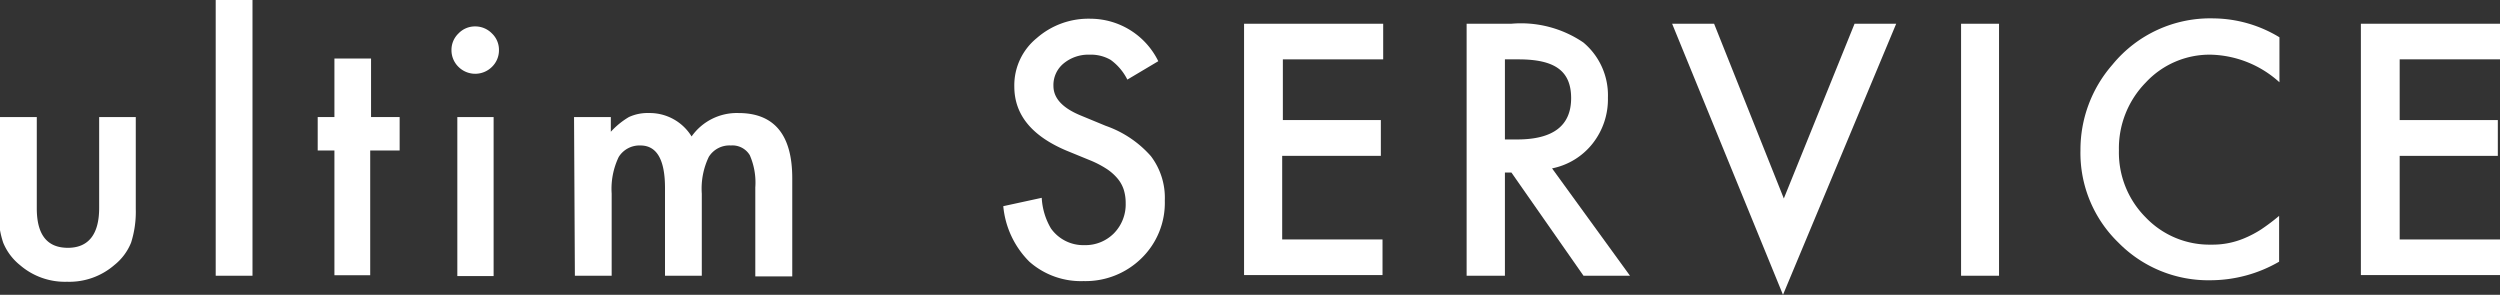 <svg xmlns="http://www.w3.org/2000/svg" width="149.51" height="17.63" viewBox="0 0 149.51 17.63">
  <rect x="0" y="0" width="149.51" height="17.63" fill="#333333" stroke="none"/>
  <defs>
    <style>
      .b2a40733-a50f-44db-933a-6370bebdefb7 {
        fill: #fff;
      }
    </style>
  </defs>
  <g id="f356fce9-f0e6-4e1a-9e0e-ae405c24c5ee" data-name="レイヤー 2">
    <g id="b9da04ac-1d15-423f-a8ec-6ef7101a4026" data-name="デザイン">
      <g>
        <path class="b2a40733-a50f-44db-933a-6370bebdefb7" d="M2.2,7v5.46c0,1.58.62,2.36,1.86,2.36S5.93,14,5.93,12.44V7H8.12v5.51a6.08,6.08,0,0,1-.28,2,3.28,3.28,0,0,1-1,1.34,4.12,4.12,0,0,1-2.83,1,4.11,4.11,0,0,1-2.82-1,3.34,3.34,0,0,1-1-1.34,5.49,5.49,0,0,1-.27-2V7Z"/>
        <path class="b2a40733-a50f-44db-933a-6370bebdefb7" d="M15.1,0V16.49H12.9V0Z"/>
        <path class="b2a40733-a50f-44db-933a-6370bebdefb7" d="M22.14,9v7.46H20V9H19V7H20V3.5h2.19V7h1.71V9Z"/>
        <path class="b2a40733-a50f-44db-933a-6370bebdefb7" d="M27,3a1.36,1.36,0,0,1,.42-1,1.36,1.36,0,0,1,1-.42,1.39,1.39,0,0,1,1,.42,1.35,1.35,0,0,1,.42,1,1.38,1.38,0,0,1-.42,1,1.42,1.42,0,0,1-2,0A1.39,1.39,0,0,1,27,3Zm2.52,4v9.51H27.35V7Z"/>
        <path class="b2a40733-a50f-44db-933a-6370bebdefb7" d="M34.33,7h2.2v.88A4.69,4.69,0,0,1,37.61,7a2.67,2.67,0,0,1,1.2-.24,2.94,2.94,0,0,1,2.55,1.4,3.31,3.31,0,0,1,2.8-1.4c2.14,0,3.22,1.3,3.22,3.9v5.87H45.17V11.21a4.09,4.09,0,0,0-.33-1.93,1.21,1.21,0,0,0-1.13-.58,1.45,1.45,0,0,0-1.32.68,4.38,4.38,0,0,0-.42,2.2v4.91h-2.2V11.24c0-1.69-.49-2.54-1.47-2.54A1.46,1.46,0,0,0,37,9.39a4.41,4.41,0,0,0-.42,2.19v4.91h-2.2Z"/>
        <path class="b2a40733-a50f-44db-933a-6370bebdefb7" d="M69.27,3.66l-1.85,1.1a3.25,3.25,0,0,0-1-1.18,2.35,2.35,0,0,0-1.26-.31,2.32,2.32,0,0,0-1.57.54A1.67,1.67,0,0,0,63,5.14c0,.73.54,1.32,1.64,1.77l1.5.62a6.4,6.4,0,0,1,2.69,1.81A4.12,4.12,0,0,1,69.66,12a4.62,4.62,0,0,1-1.39,3.44,4.77,4.77,0,0,1-3.47,1.37,4.65,4.65,0,0,1-3.24-1.16A5.38,5.38,0,0,1,60,12.33l2.3-.5a4,4,0,0,0,.55,1.83,2.37,2.37,0,0,0,2,1,2.4,2.4,0,0,0,1.77-.71,2.47,2.47,0,0,0,.7-1.81,2.64,2.64,0,0,0-.12-.81,2,2,0,0,0-.38-.67,3,3,0,0,0-.67-.58,5.93,5.93,0,0,0-1-.51L63.76,9c-2.07-.88-3.1-2.15-3.1-3.83A3.64,3.64,0,0,1,62,2.28a4.69,4.69,0,0,1,3.23-1.16A4.53,4.53,0,0,1,69.27,3.66Z"/>
        <path class="b2a40733-a50f-44db-933a-6370bebdefb7" d="M82.72,3.55h-6V7.18h5.86V9.32H76.68v5h6v2.13H74.4V1.42h8.32Z"/>
        <path class="b2a40733-a50f-44db-933a-6370bebdefb7" d="M92.82,10.07l4.66,6.42H94.7l-4.31-6.17H90v6.17H87.71V1.42h2.67a6.63,6.63,0,0,1,4.31,1.12,4.11,4.11,0,0,1,1.47,3.3,4.27,4.27,0,0,1-.92,2.75A4.11,4.11,0,0,1,92.82,10.07ZM90,8.34h.73c2.15,0,3.23-.82,3.23-2.47s-1-2.32-3.15-2.32H90Z"/>
        <path class="b2a40733-a50f-44db-933a-6370bebdefb7" d="M102.51,1.42l4.17,10.45,4.23-10.45h2.49l-6.77,16.21L100,1.42Z"/>
        <path class="b2a40733-a50f-44db-933a-6370bebdefb7" d="M119.55,1.42V16.49h-2.27V1.42Z"/>
        <path class="b2a40733-a50f-44db-933a-6370bebdefb7" d="M136.32,2.23V4.92a6.33,6.33,0,0,0-4.09-1.65,5.21,5.21,0,0,0-3.91,1.67A5.62,5.62,0,0,0,126.72,9a5.49,5.49,0,0,0,1.6,4,5.27,5.27,0,0,0,3.92,1.63,4.87,4.87,0,0,0,2-.39,6.3,6.3,0,0,0,1-.53,12.29,12.29,0,0,0,1.06-.8v2.74a8.21,8.21,0,0,1-4.11,1.11,7.53,7.53,0,0,1-5.51-2.26A7.45,7.45,0,0,1,124.42,9a7.72,7.72,0,0,1,1.91-5.13,7.55,7.55,0,0,1,6.06-2.77A7.71,7.71,0,0,1,136.32,2.23Z"/>
        <path class="b2a40733-a50f-44db-933a-6370bebdefb7" d="M149.51,3.55h-6V7.18h5.87V9.32h-5.87v5h6v2.13h-8.32V1.42h8.32Z"/>
      </g>
    </g>
  </g>
</svg>
